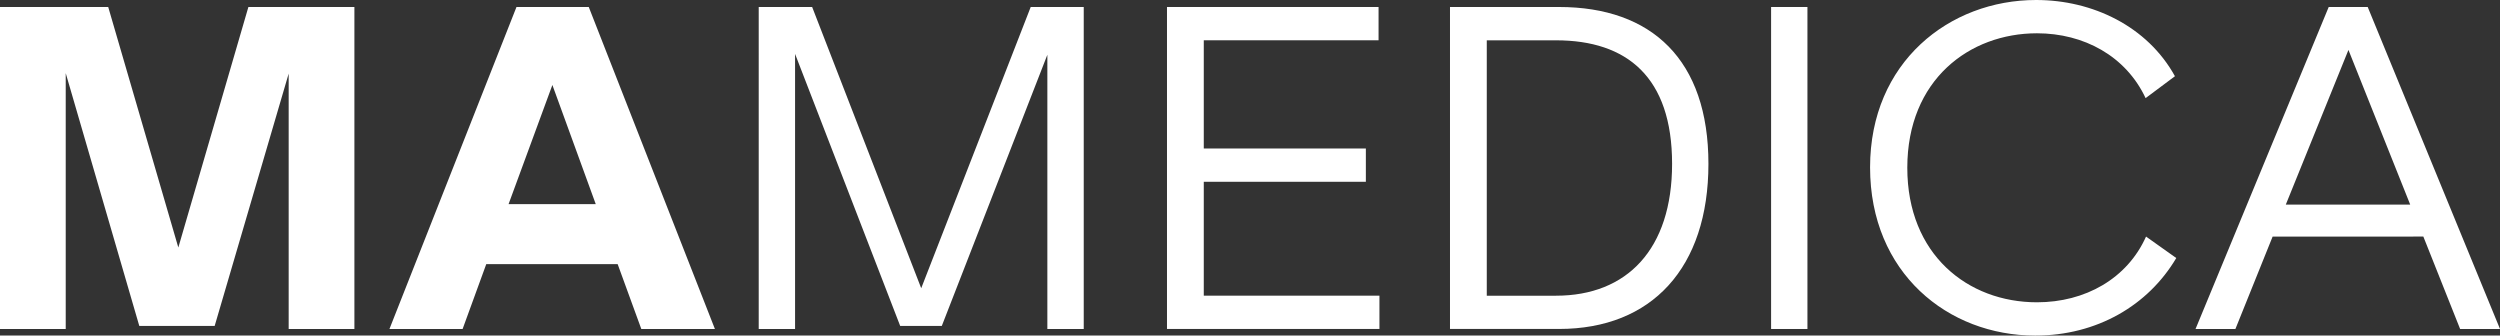 <?xml version="1.0" encoding="utf-8"?>
<!-- Generator: Adobe Illustrator 26.0.3, SVG Export Plug-In . SVG Version: 6.00 Build 0)  -->
<svg version="1.1" id="Layer_1" xmlns="http://www.w3.org/2000/svg" xmlns:xlink="http://www.w3.org/1999/xlink" x="0px" y="0px"
	 viewBox="0 0 736.04 98.79" style="enable-background:new 0 0 736.04 98.79;" xml:space="preserve">
<rect x="0" y="0" width="736.04" height="98.79" fill="#333333" stroke="none"/>
<style type="text/css">
	.st0{fill:#190066;}
	.st1{fill:#FFFFFF;}
</style>
<g>
	<path class="st1" d="M31.86,2.06l20.64,70.81L73.13,2.06h31.21v94.8H84.99V21.67L63.2,95.96H41.01L19.35,21.54v75.32H0V2.06H31.86z
		"/>
	<path class="st1" d="M152.06,2.06h21.28l37.14,94.8h-21.67l-6.96-19.09h-38.69l-6.96,19.09h-21.54L152.06,2.06z M175.4,60.1
		l-12.77-35.08l-12.9,35.08H175.4z"/>
	<path class="st1" d="M239.11,2.06l32.11,82.8l32.24-82.8h15.61v94.8h-10.71V16.12l-31.08,79.84h-12.25l-30.95-80.09v81h-10.7V2.06
		H239.11z"/>
	<path class="st1" d="M343.58,2.06h62.29v9.8h-51.46v31.86h47.72v9.8h-47.72v33.53h51.72v9.8h-62.55V2.06z"/>
	<path class="st1" d="M426.9,2.06h32.11c27.34,0,43.98,15.61,43.98,46.17c0,30.57-16.64,48.62-43.98,48.62H426.9V2.06z
		 M458.11,87.06c20.89,0,34.18-13.67,34.18-38.82c0-25.54-13.28-36.37-34.18-36.37h-20.38v75.19H458.11z"/>
	<path class="st1" d="M532.14,2.06v94.8h-10.7V2.06H532.14z"/>
	<path class="st1" d="M640.34,22.44l-8.64,6.45C625.9,16.51,613.52,9.8,599.72,9.8c-19.86,0-38.18,13.67-38.18,39.6
		c0,25.54,17.8,39.6,38.18,39.6c14.19,0,26.57-6.96,32.11-19.35l8.9,6.32c-8.25,13.93-23.34,22.83-41.53,22.83
		c-25.67,0-48.62-18.44-48.62-49.53C550.58,18.31,573.92,0,599.46,0C616.1,0,632.22,7.74,640.34,22.44z"/>
	<path class="st1" d="M685.61,2.06h11.48l38.95,94.8h-11.74l-10.83-27.21H669.1l-10.96,27.21H646.4L685.61,2.06z M709.6,60.23
		L691.42,14.7l-18.44,45.53H709.6z"/>
</g>
</svg>
